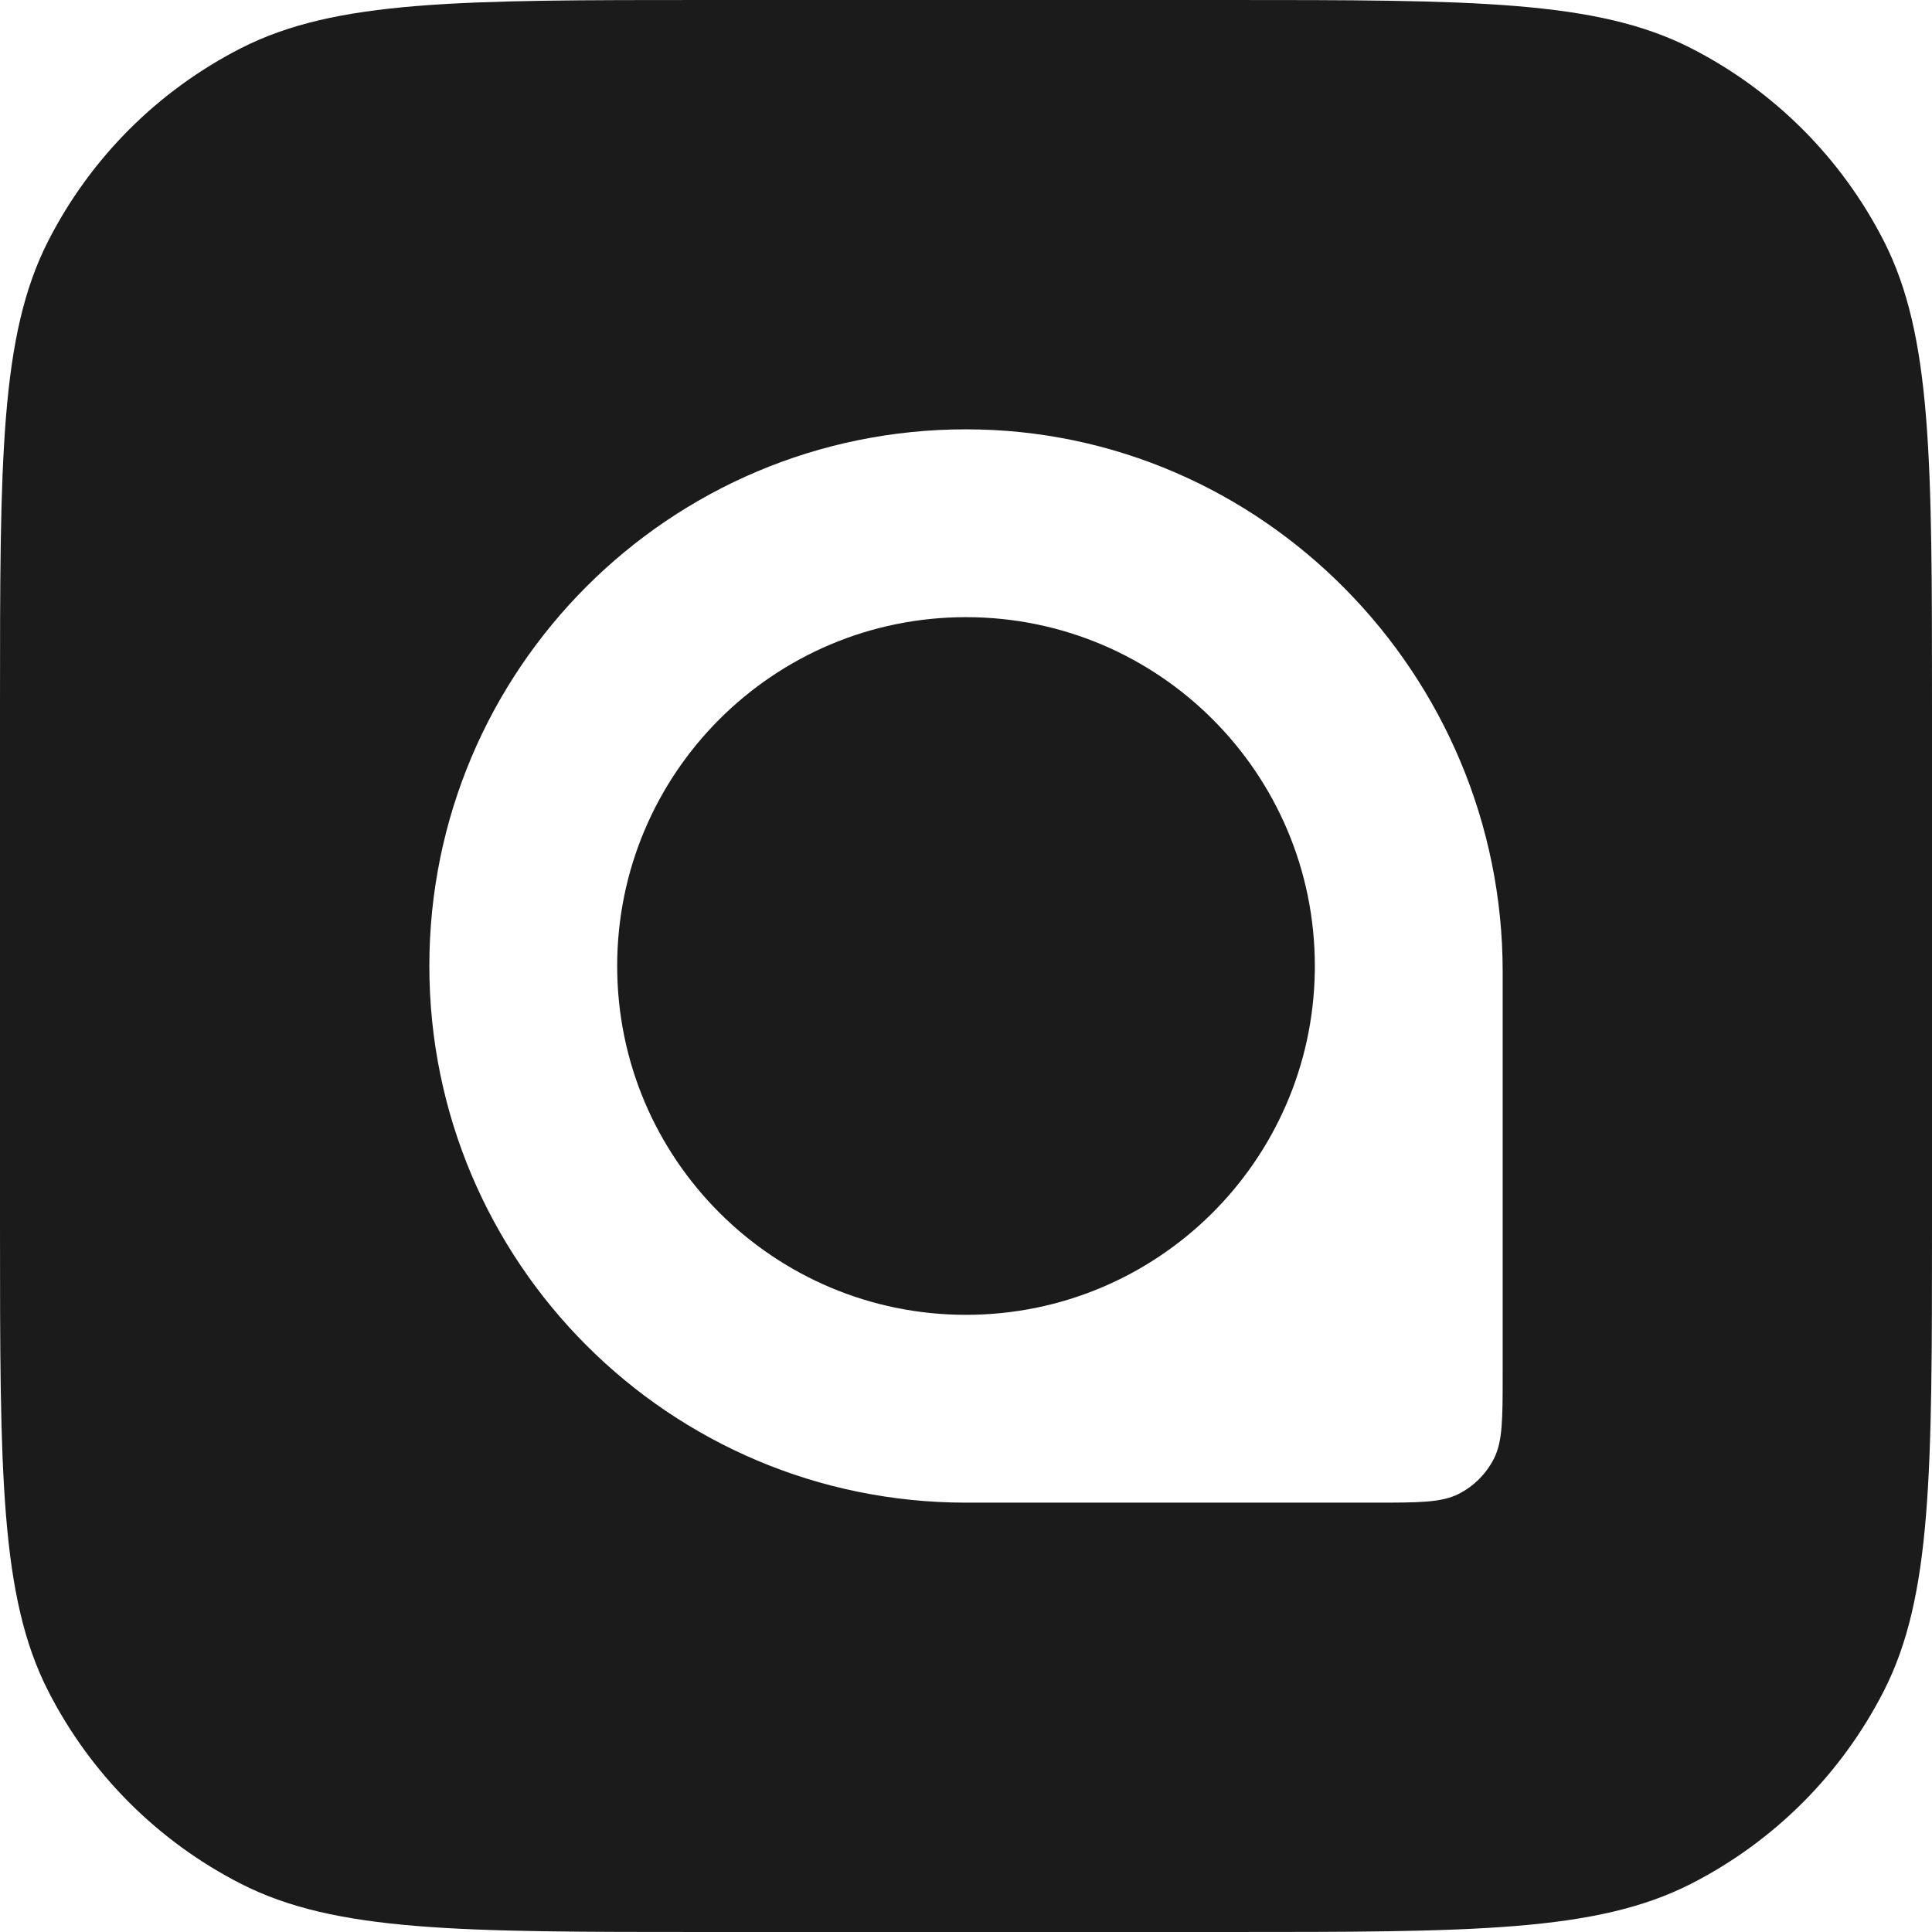 <?xml version="1.0" encoding="UTF-8"?> <svg xmlns="http://www.w3.org/2000/svg" width="100" height="100" viewBox="0 0 100 100" fill="none"><path fill-rule="evenodd" clip-rule="evenodd" d="M2.491 12.48C0 17.37 0 23.77 0 36.571V63.429C0 76.23 0 82.63 2.491 87.52C4.683 91.821 8.179 95.317 12.48 97.509C17.37 100 23.77 100 36.571 100H63.429C76.23 100 82.63 100 87.52 97.509C91.821 95.317 95.317 91.821 97.509 87.52C100 82.63 100 76.23 100 63.429V36.571C100 23.77 100 17.37 97.509 12.48C95.317 8.179 91.821 4.683 87.52 2.491C82.63 0 76.23 0 63.429 0H36.571C23.77 0 17.37 0 12.48 2.491C8.179 4.683 4.683 8.179 2.491 12.48ZM50 77.777C34.659 77.777 22.223 65.341 22.223 49.999C22.223 34.658 34.659 22.222 50 22.222C65.342 22.222 77.778 34.936 77.778 50.277C77.778 50.254 77.777 50.231 77.777 50.277H77.778V71.111C77.778 73.444 77.778 74.611 77.324 75.502C76.925 76.286 76.287 76.924 75.503 77.323C74.612 77.777 73.445 77.777 71.112 77.777H50ZM50 68.055C40.029 68.055 31.945 59.971 31.945 49.999C31.945 40.028 40.029 31.944 50 31.944C59.972 31.944 68.056 40.028 68.056 49.999C68.056 50.092 68.055 50.185 68.054 50.277C67.905 60.121 59.88 68.055 50 68.055Z" fill="#1B1B1B"></path></svg> 